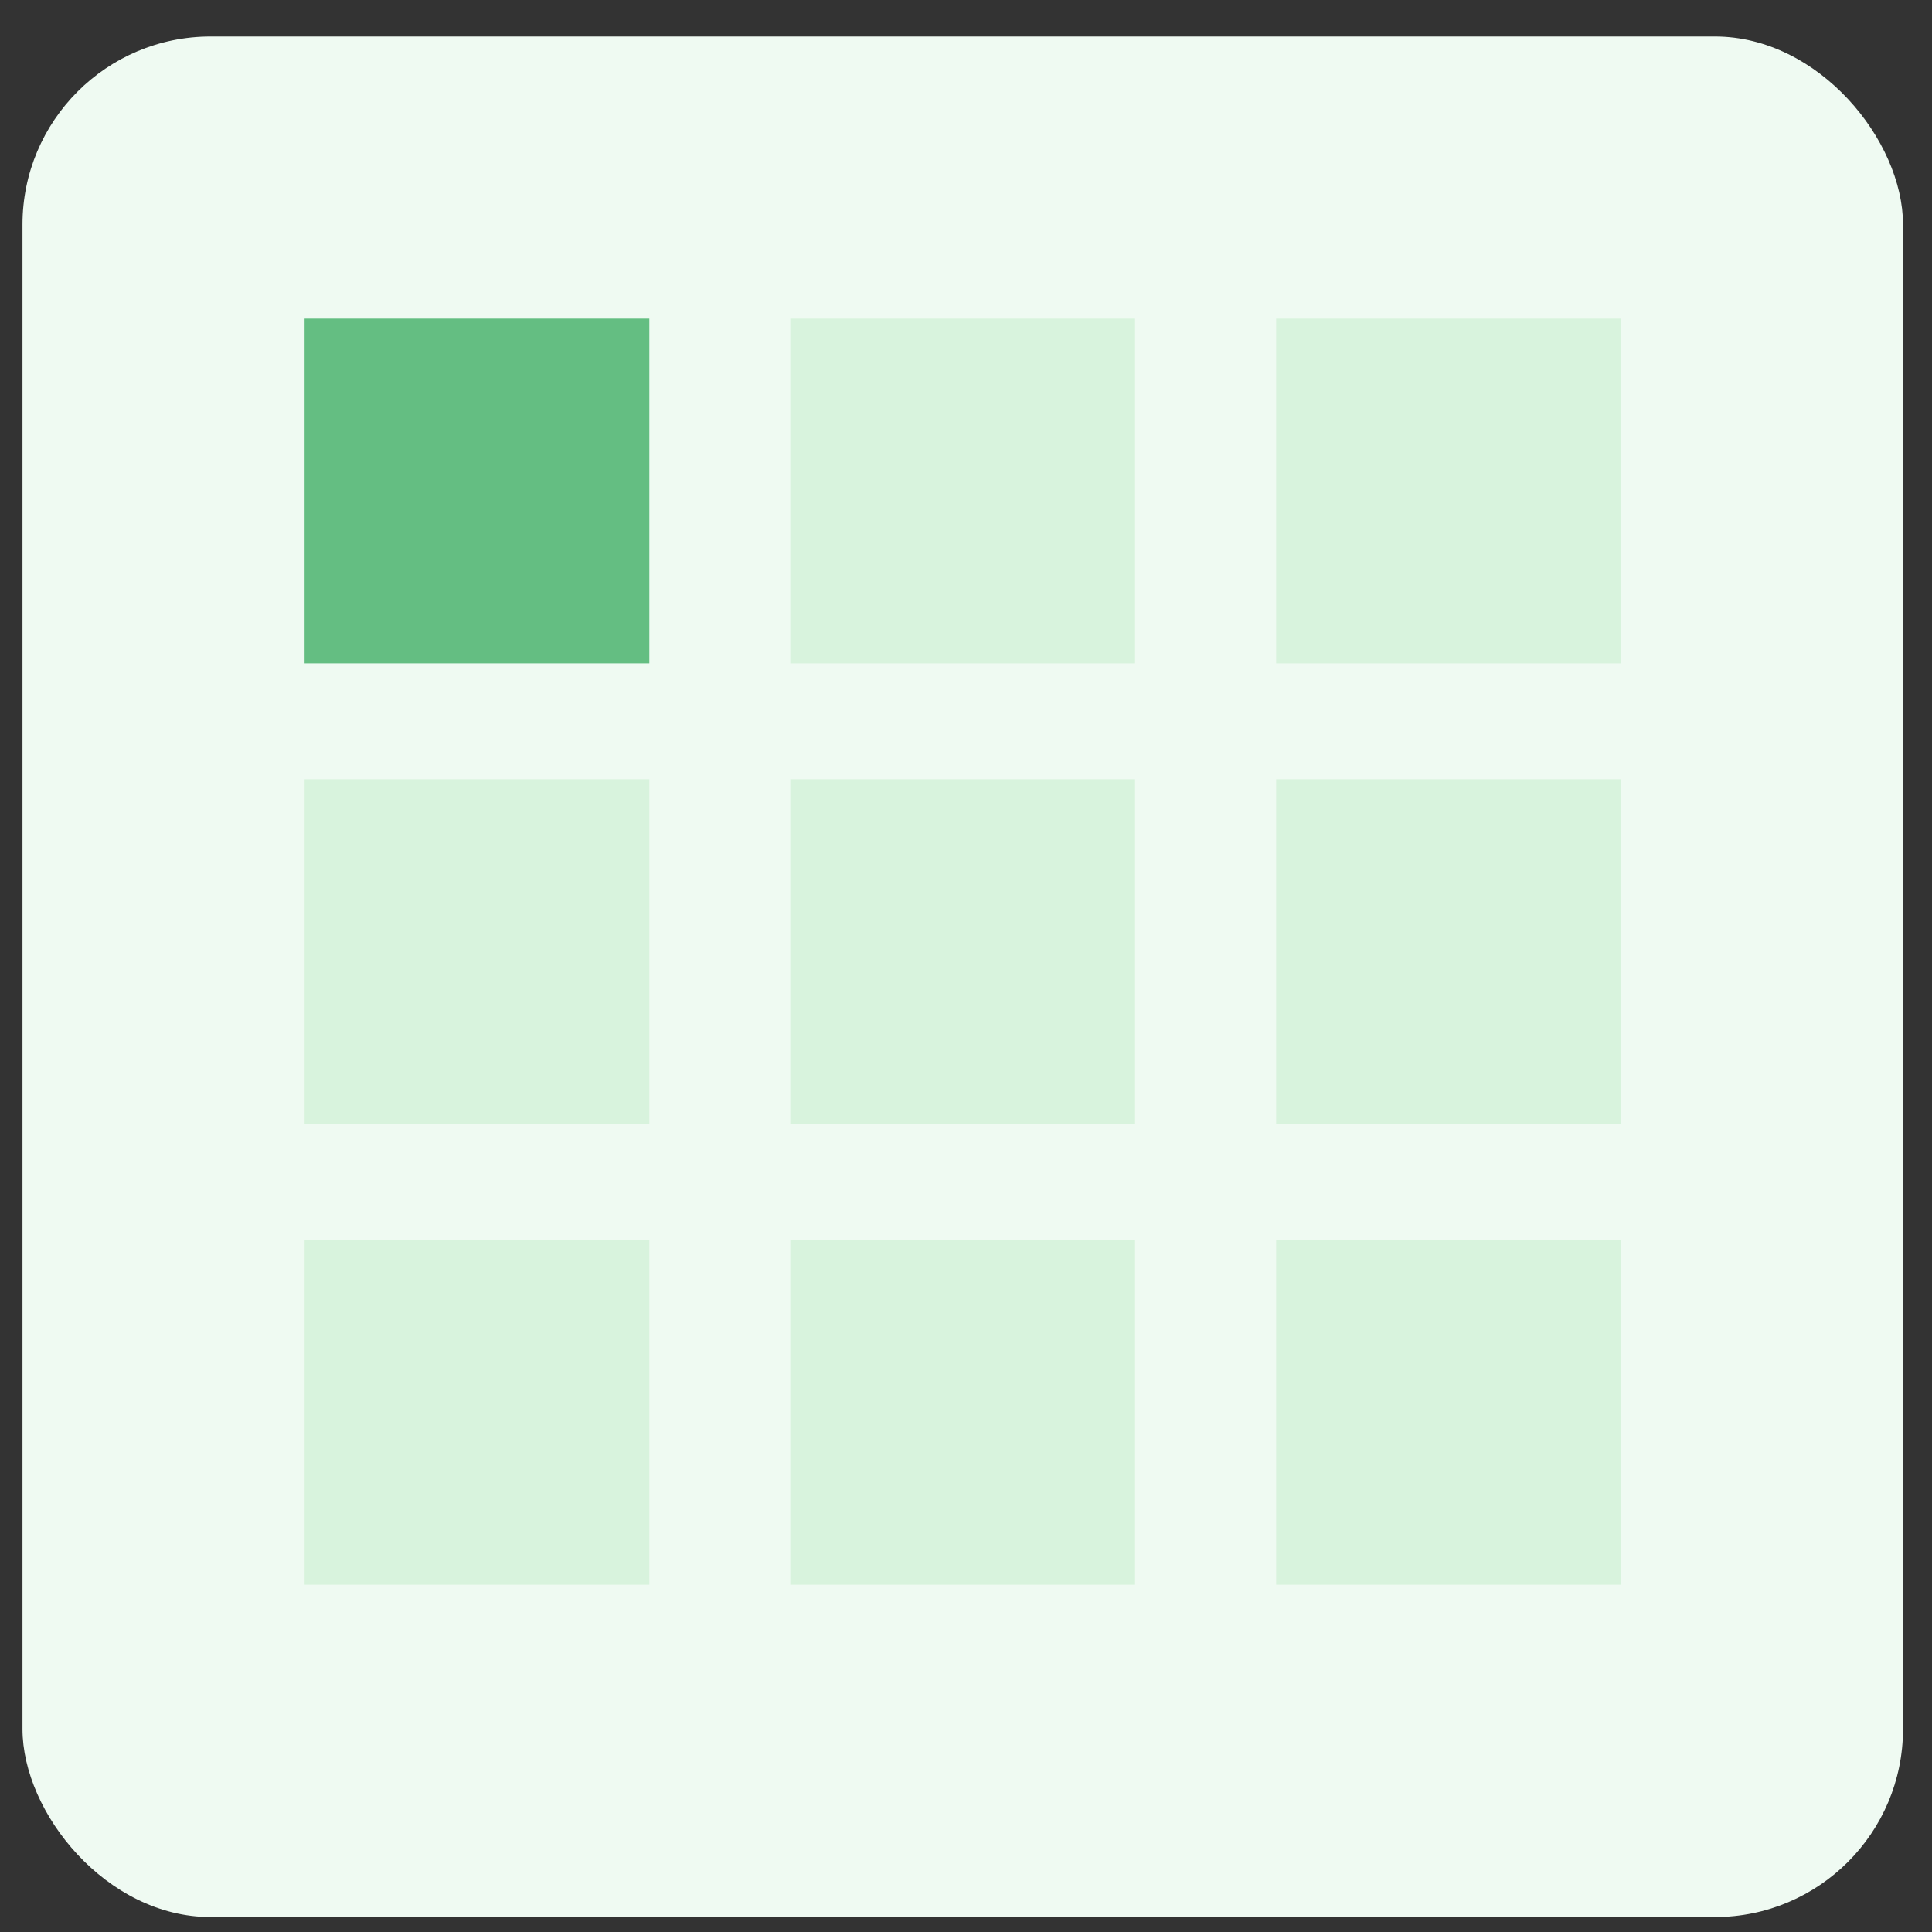 <svg xmlns="http://www.w3.org/2000/svg" width="50" height="50" viewBox="0 0 50 50" fill="none"><rect x="0" y="0" width="50" height="50" fill="#333333" stroke="none"/><rect x="0.582" y="0.945" width="48.668" height="48.668" rx="4.867" fill="#EFFAF2"></rect><rect x="7.883" y="8.246" width="8.922" height="8.922" fill="#64BE82"></rect><rect x="20.453" y="8.246" width="8.922" height="8.922" fill="#D8F3DD"></rect><rect x="33.027" y="8.246" width="8.922" height="8.922" fill="#D8F3DD"></rect><rect x="7.883" y="20.168" width="8.922" height="8.922" fill="#D8F3DD"></rect><rect x="20.453" y="20.168" width="8.922" height="8.922" fill="#D8F3DD"></rect><rect x="33.027" y="20.168" width="8.922" height="8.922" fill="#D8F3DD"></rect><rect x="7.883" y="32.09" width="8.922" height="8.922" fill="#D8F3DD"></rect><rect x="20.453" y="32.09" width="8.922" height="8.922" fill="#D8F3DD"></rect><rect x="33.027" y="32.09" width="8.922" height="8.922" fill="#D8F3DD"></rect></svg>